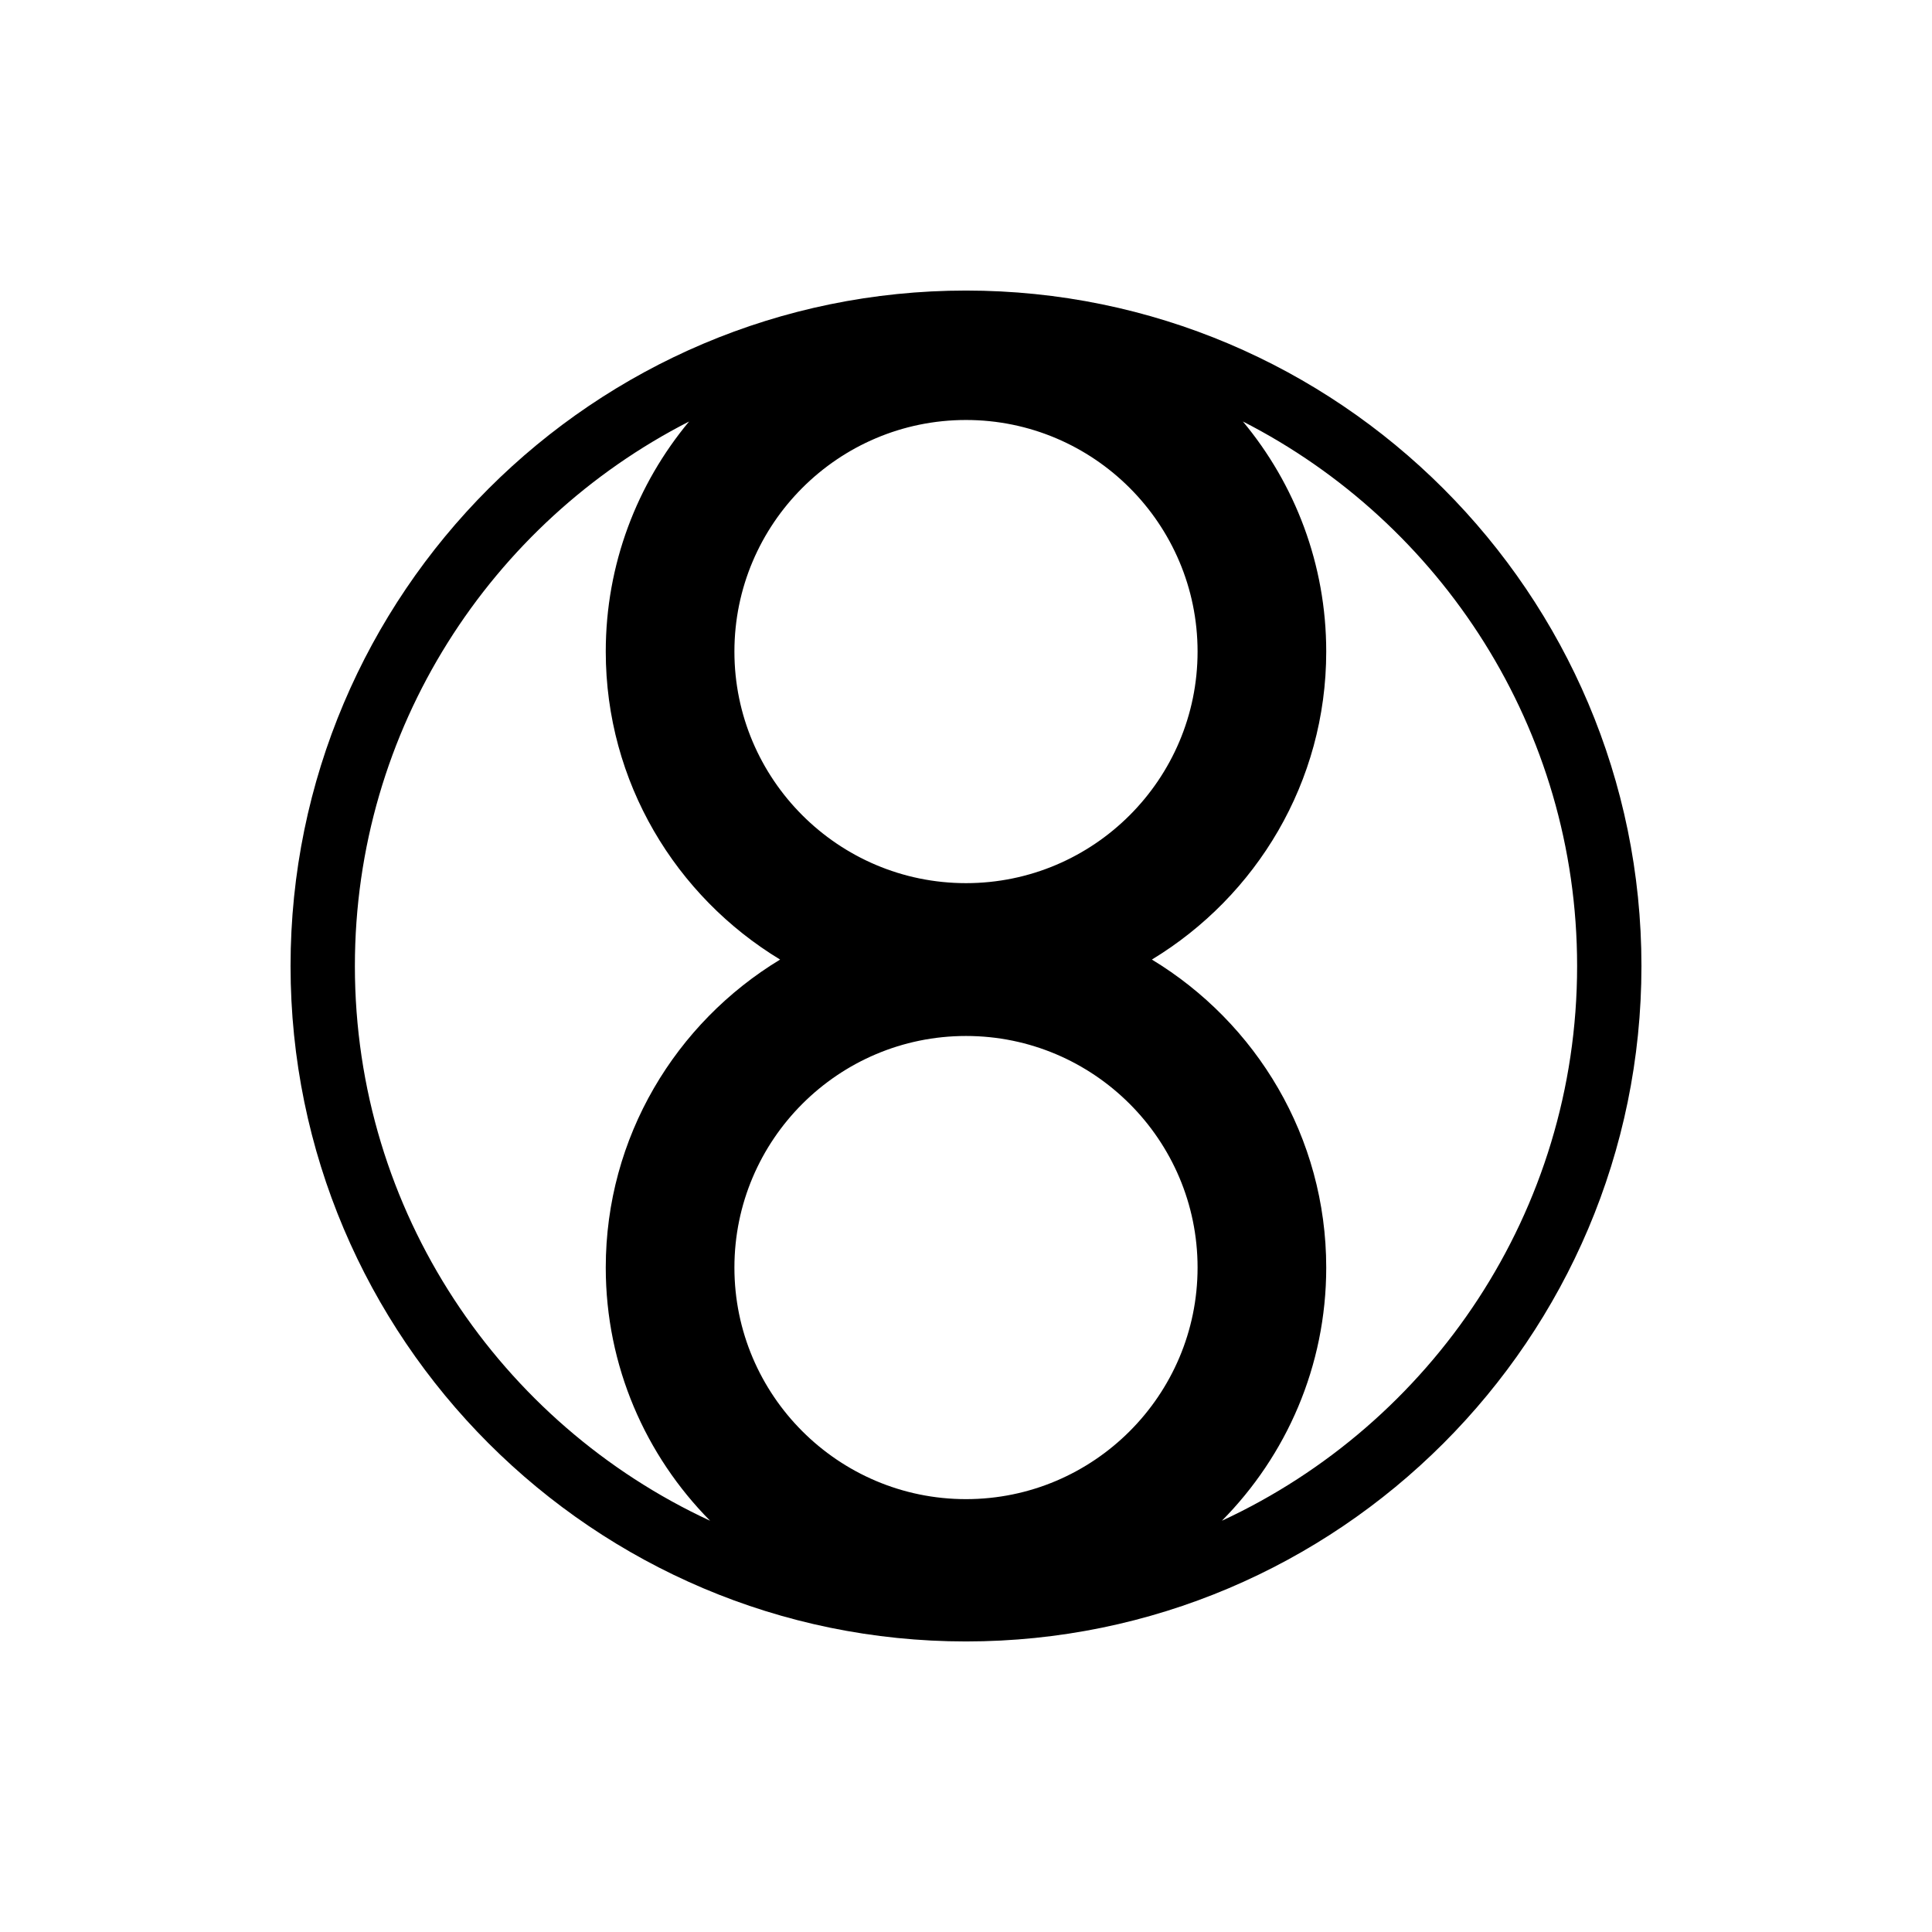 <?xml version="1.0" encoding="UTF-8"?><svg id="_レイヤー_1" xmlns="http://www.w3.org/2000/svg" width="512" height="512" viewBox="0 0 512 512"><defs><style>.cls-1{fill:none;}</style></defs><rect class="cls-1" width="512" height="512"/><path d="M256,77c-98.701,0-179,80.299-179,179s80.299,179,179,179,179-80.299,179-179-80.299-179-179-179ZM256,397.287c-33.84,0-61.373-27.53-61.373-61.37s27.533-61.373,61.373-61.373,61.37,27.533,61.37,61.373-27.53,61.37-61.37,61.37ZM256,234.044c-33.84,0-61.373-27.53-61.373-61.37s27.533-61.373,61.373-61.373,61.37,27.533,61.37,61.373-27.53,61.37-61.37,61.37ZM94.048,256c0-62.892,36.059-117.485,88.567-144.298-13.775,16.552-22.083,37.806-22.083,60.972,0,34.606,18.57,64.877,46.207,81.62-27.638,16.744-46.207,47.017-46.207,81.622,0,26.139,10.576,49.842,27.653,67.099-55.515-25.711-94.138-81.922-94.138-147.015ZM323.812,403.016c17.077-17.257,27.653-40.96,27.653-67.1,0-34.606-18.569-64.878-46.205-81.622,27.636-16.743,46.205-47.014,46.205-81.62,0-23.168-8.308-44.422-22.083-60.974,52.509,26.813,88.57,81.407,88.57,144.3,0,65.094-38.624,121.305-94.14,147.016Z"/></svg>